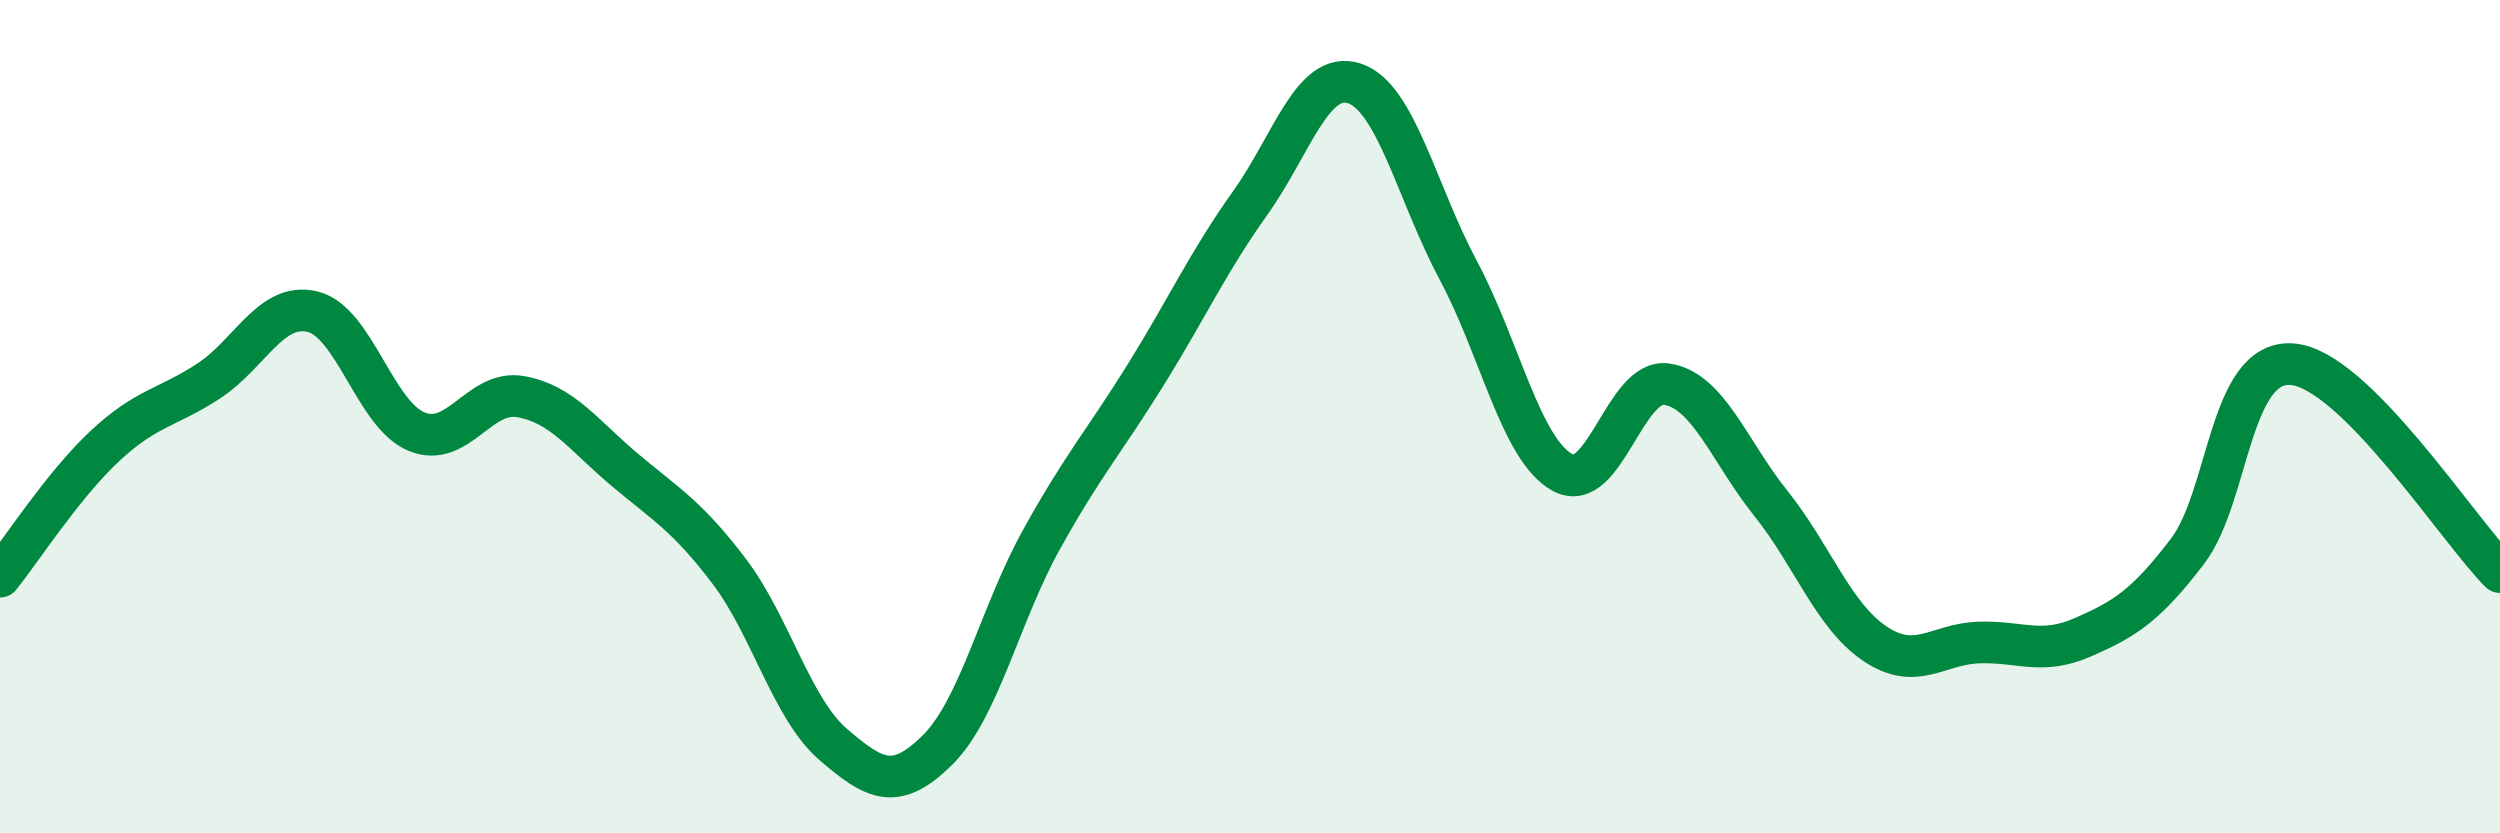 
    <svg width="60" height="20" viewBox="0 0 60 20" xmlns="http://www.w3.org/2000/svg">
      <path
        d="M 0,13.84 C 0.5,13.22 1.5,11.66 2.5,10.72 C 3.5,9.78 4,9.8 5,9.15 C 6,8.5 6.5,7.24 7.5,7.48 C 8.5,7.72 9,9.95 10,10.36 C 11,10.77 11.5,9.34 12.5,9.52 C 13.5,9.7 14,10.44 15,11.28 C 16,12.12 16.5,12.39 17.5,13.71 C 18.5,15.03 19,17.01 20,17.87 C 21,18.73 21.5,18.99 22.5,18 C 23.5,17.01 24,14.74 25,12.94 C 26,11.14 26.5,10.6 27.5,8.99 C 28.5,7.38 29,6.28 30,4.88 C 31,3.48 31.5,1.68 32.5,2 C 33.5,2.32 34,4.62 35,6.49 C 36,8.36 36.5,10.79 37.5,11.34 C 38.5,11.89 39,9.07 40,9.22 C 41,9.37 41.5,10.83 42.5,12.08 C 43.5,13.33 44,14.78 45,15.45 C 46,16.12 46.5,15.45 47.5,15.42 C 48.5,15.39 49,15.73 50,15.29 C 51,14.85 51.5,14.54 52.5,13.23 C 53.5,11.92 53.5,8.64 55,8.74 C 56.5,8.84 59,12.73 60,13.73L60 20L0 20Z"
        fill="#008740"
        opacity="0.1"
        stroke-linecap="round"
        stroke-linejoin="round"
      />
      <path
        d="M 0,13.84 C 0.5,13.22 1.5,11.66 2.5,10.72 C 3.5,9.78 4,9.8 5,9.15 C 6,8.5 6.5,7.24 7.5,7.48 C 8.5,7.72 9,9.95 10,10.36 C 11,10.77 11.5,9.34 12.5,9.52 C 13.5,9.7 14,10.44 15,11.28 C 16,12.12 16.5,12.39 17.5,13.71 C 18.5,15.03 19,17.01 20,17.87 C 21,18.73 21.5,18.99 22.5,18 C 23.5,17.01 24,14.74 25,12.94 C 26,11.14 26.5,10.6 27.5,8.99 C 28.5,7.38 29,6.28 30,4.88 C 31,3.48 31.5,1.68 32.5,2 C 33.5,2.32 34,4.62 35,6.49 C 36,8.36 36.5,10.79 37.5,11.34 C 38.5,11.89 39,9.07 40,9.22 C 41,9.37 41.5,10.83 42.5,12.08 C 43.5,13.33 44,14.78 45,15.45 C 46,16.12 46.5,15.45 47.5,15.42 C 48.5,15.39 49,15.73 50,15.29 C 51,14.85 51.5,14.54 52.5,13.23 C 53.5,11.92 53.5,8.64 55,8.74 C 56.5,8.84 59,12.73 60,13.73"
        stroke="#008740"
        stroke-width="1"
        fill="none"
        stroke-linecap="round"
        stroke-linejoin="round"
      />
    </svg>
  